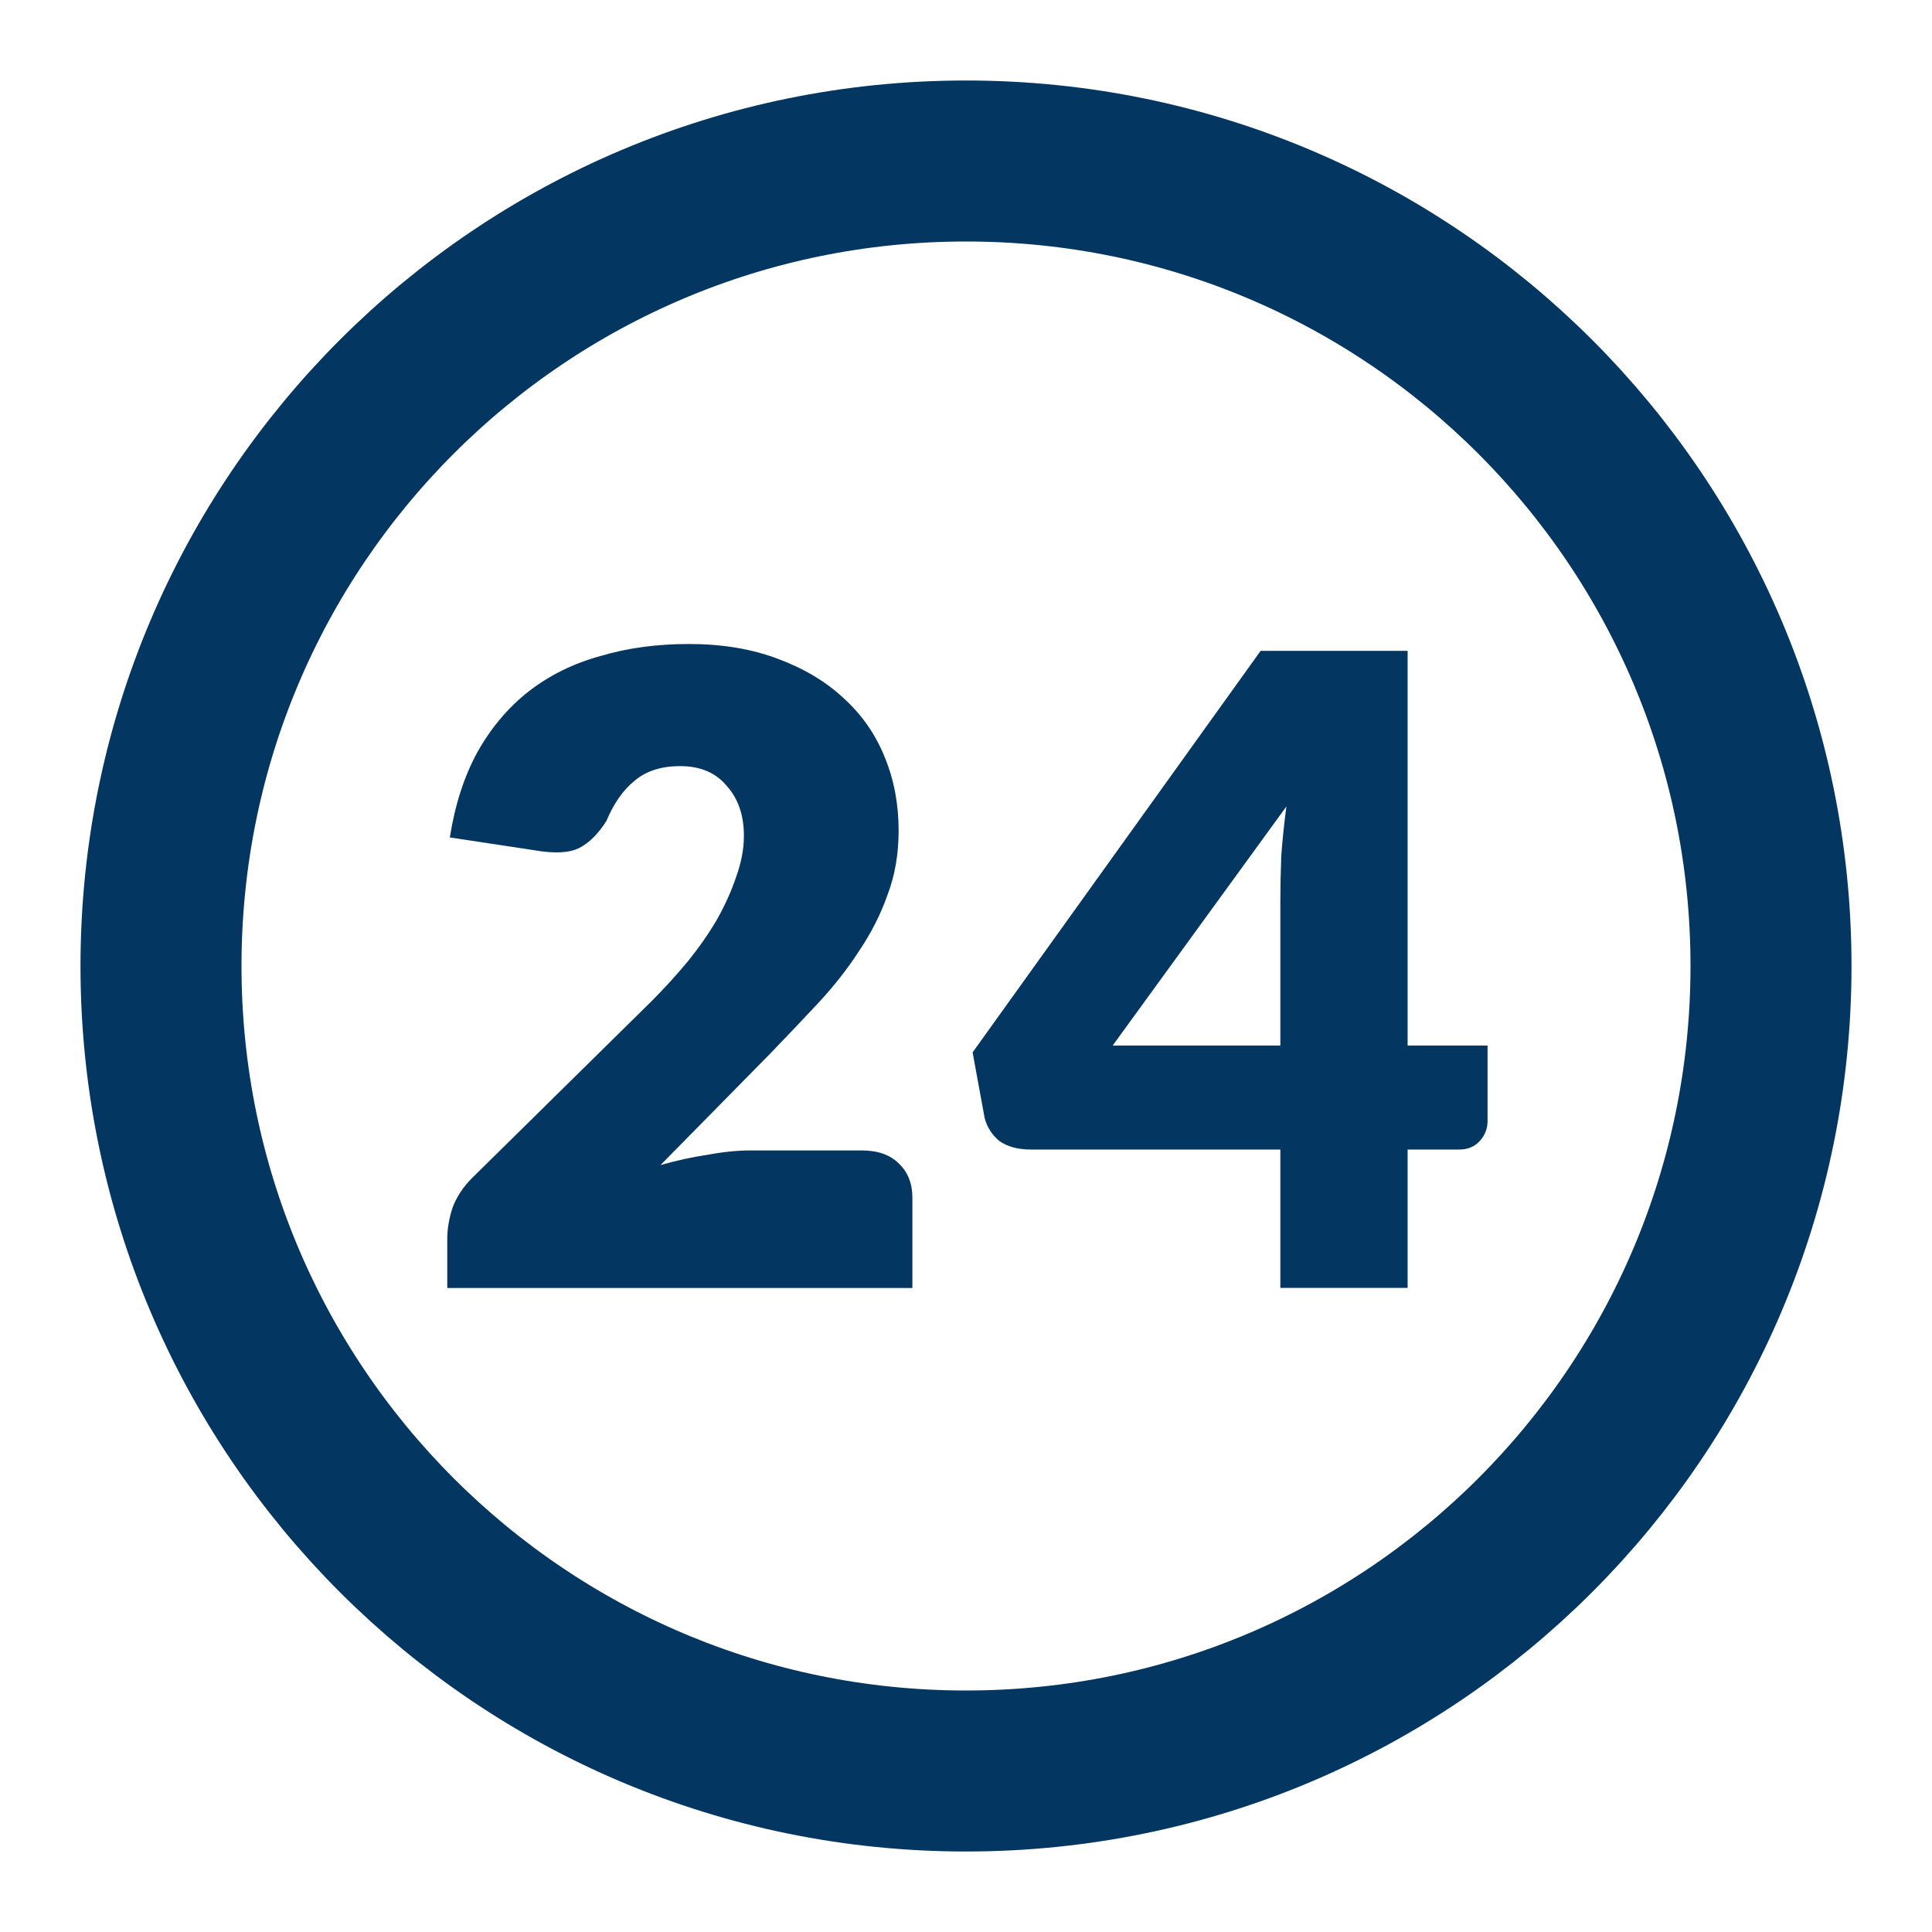 <svg width="24" height="24" viewBox="0 0 24 24" fill="none" xmlns="http://www.w3.org/2000/svg">
  <path d="M12 22C17.523 22 22 17.523 22 12C22 6.477 17.523 2 12 2C6.477 2 2 6.477 2 12C2 17.523 6.477 22 12 22Z" stroke="#043662" stroke-width="2" stroke-linecap="round" stroke-linejoin="round"/>
  <path d="M15.905 12.988V11.193C15.905 11.022 15.909 10.837 15.916 10.638C15.93 10.438 15.952 10.232 15.98 10.018L13.822 12.988H15.905ZM18.479 12.988V13.927C18.479 14.02 18.447 14.102 18.383 14.173C18.319 14.244 18.234 14.28 18.127 14.28H17.486V15.999H15.905V14.28H12.808C12.644 14.28 12.512 14.244 12.413 14.173C12.32 14.095 12.26 13.999 12.231 13.885L12.082 13.073L15.66 8.085H17.486V12.988H18.479Z" fill="#043662"/>
  <path d="M10.704 14.291C10.903 14.291 11.056 14.345 11.163 14.451C11.277 14.558 11.334 14.7 11.334 14.879V16H5.556V15.391C5.556 15.27 5.577 15.142 5.62 15.007C5.67 14.871 5.751 14.747 5.865 14.633L8.098 12.433C8.254 12.276 8.404 12.112 8.546 11.941C8.689 11.763 8.81 11.589 8.909 11.418C9.009 11.24 9.087 11.065 9.144 10.895C9.209 10.716 9.241 10.546 9.241 10.382C9.241 10.126 9.169 9.919 9.027 9.762C8.892 9.599 8.699 9.517 8.45 9.517C8.215 9.517 8.027 9.577 7.884 9.698C7.742 9.812 7.624 9.98 7.532 10.2C7.432 10.357 7.322 10.467 7.201 10.531C7.079 10.595 6.894 10.606 6.645 10.563L5.588 10.403C5.652 9.997 5.766 9.645 5.929 9.346C6.1 9.04 6.314 8.787 6.57 8.587C6.827 8.388 7.122 8.242 7.457 8.15C7.792 8.05 8.158 8 8.557 8C8.97 8 9.337 8.061 9.657 8.182C9.985 8.303 10.259 8.466 10.48 8.673C10.707 8.879 10.878 9.125 10.992 9.41C11.106 9.688 11.163 9.99 11.163 10.318C11.163 10.61 11.117 10.877 11.024 11.119C10.939 11.361 10.821 11.592 10.672 11.813C10.529 12.034 10.362 12.247 10.17 12.454C9.978 12.66 9.778 12.87 9.572 13.084L8.205 14.473C8.404 14.416 8.6 14.373 8.792 14.345C8.984 14.309 9.162 14.291 9.326 14.291H10.704Z" fill="#043662"/>
</svg>

